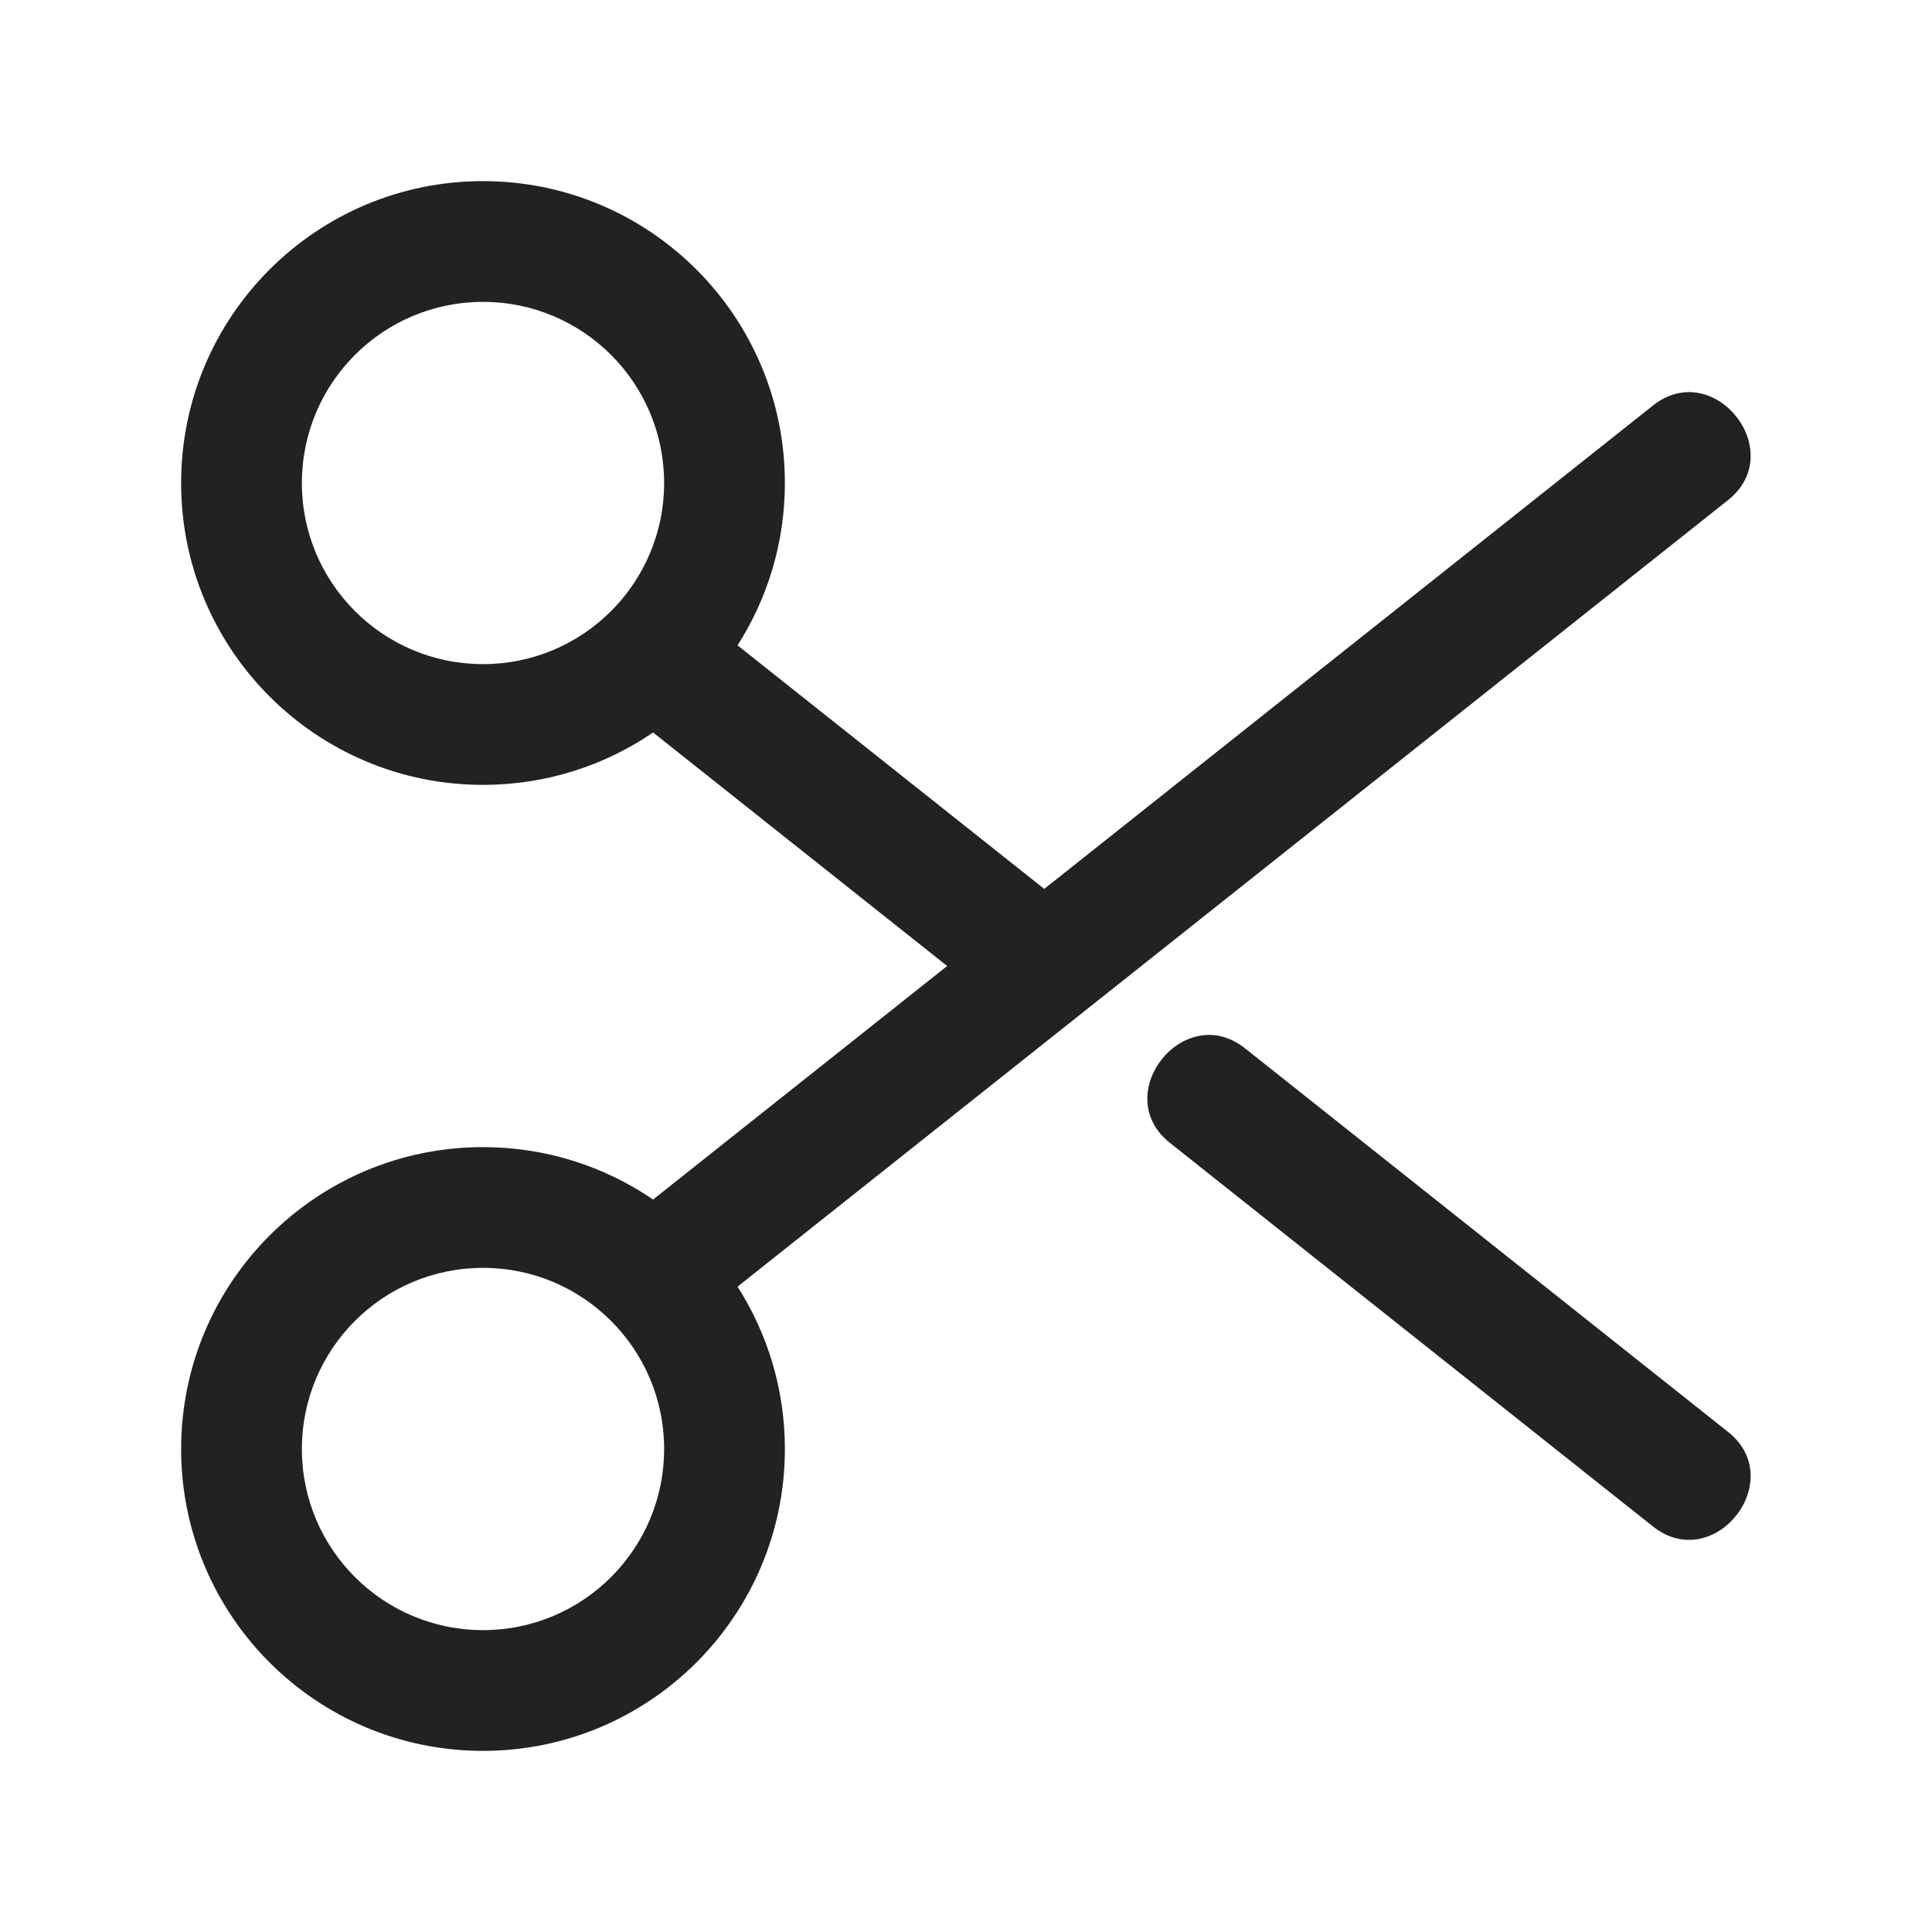 <svg width="32" height="32" viewBox="0 0 32 32" fill="none" xmlns="http://www.w3.org/2000/svg">
<path fill-rule="evenodd" clip-rule="evenodd" d="M3 8C3 5.239 5.239 3 8 3C10.761 3 13 5.239 13 8C13 8.99 12.712 9.912 12.216 10.689L17.296 14.723L27.378 6.717C28.388 5.915 29.632 7.481 28.622 8.283L12.216 21.311C12.712 22.088 13 23.01 13 24C13 26.761 10.761 29 8 29C5.239 29 3 26.761 3 24C3 21.239 5.239 19 8 19C9.045 19 10.015 19.32 10.817 19.868L15.688 16L10.817 12.132C10.015 12.68 9.045 13 8 13C5.239 13 3 10.761 3 8ZM8 5C6.343 5 5 6.343 5 8C5 9.657 6.343 11 8 11C9.657 11 11 9.657 11 8C11 6.343 9.657 5 8 5ZM8 21C6.343 21 5 22.343 5 24C5 25.657 6.343 27 8 27C9.657 27 11 25.657 11 24C11 22.343 9.657 21 8 21Z" fill="#222222"/>
<path d="M20.622 17.364C19.612 16.562 18.368 18.128 19.378 18.93L27.378 25.283C28.388 26.085 29.632 24.519 28.622 23.717L20.622 17.364Z" fill="#222222"/>
</svg>
